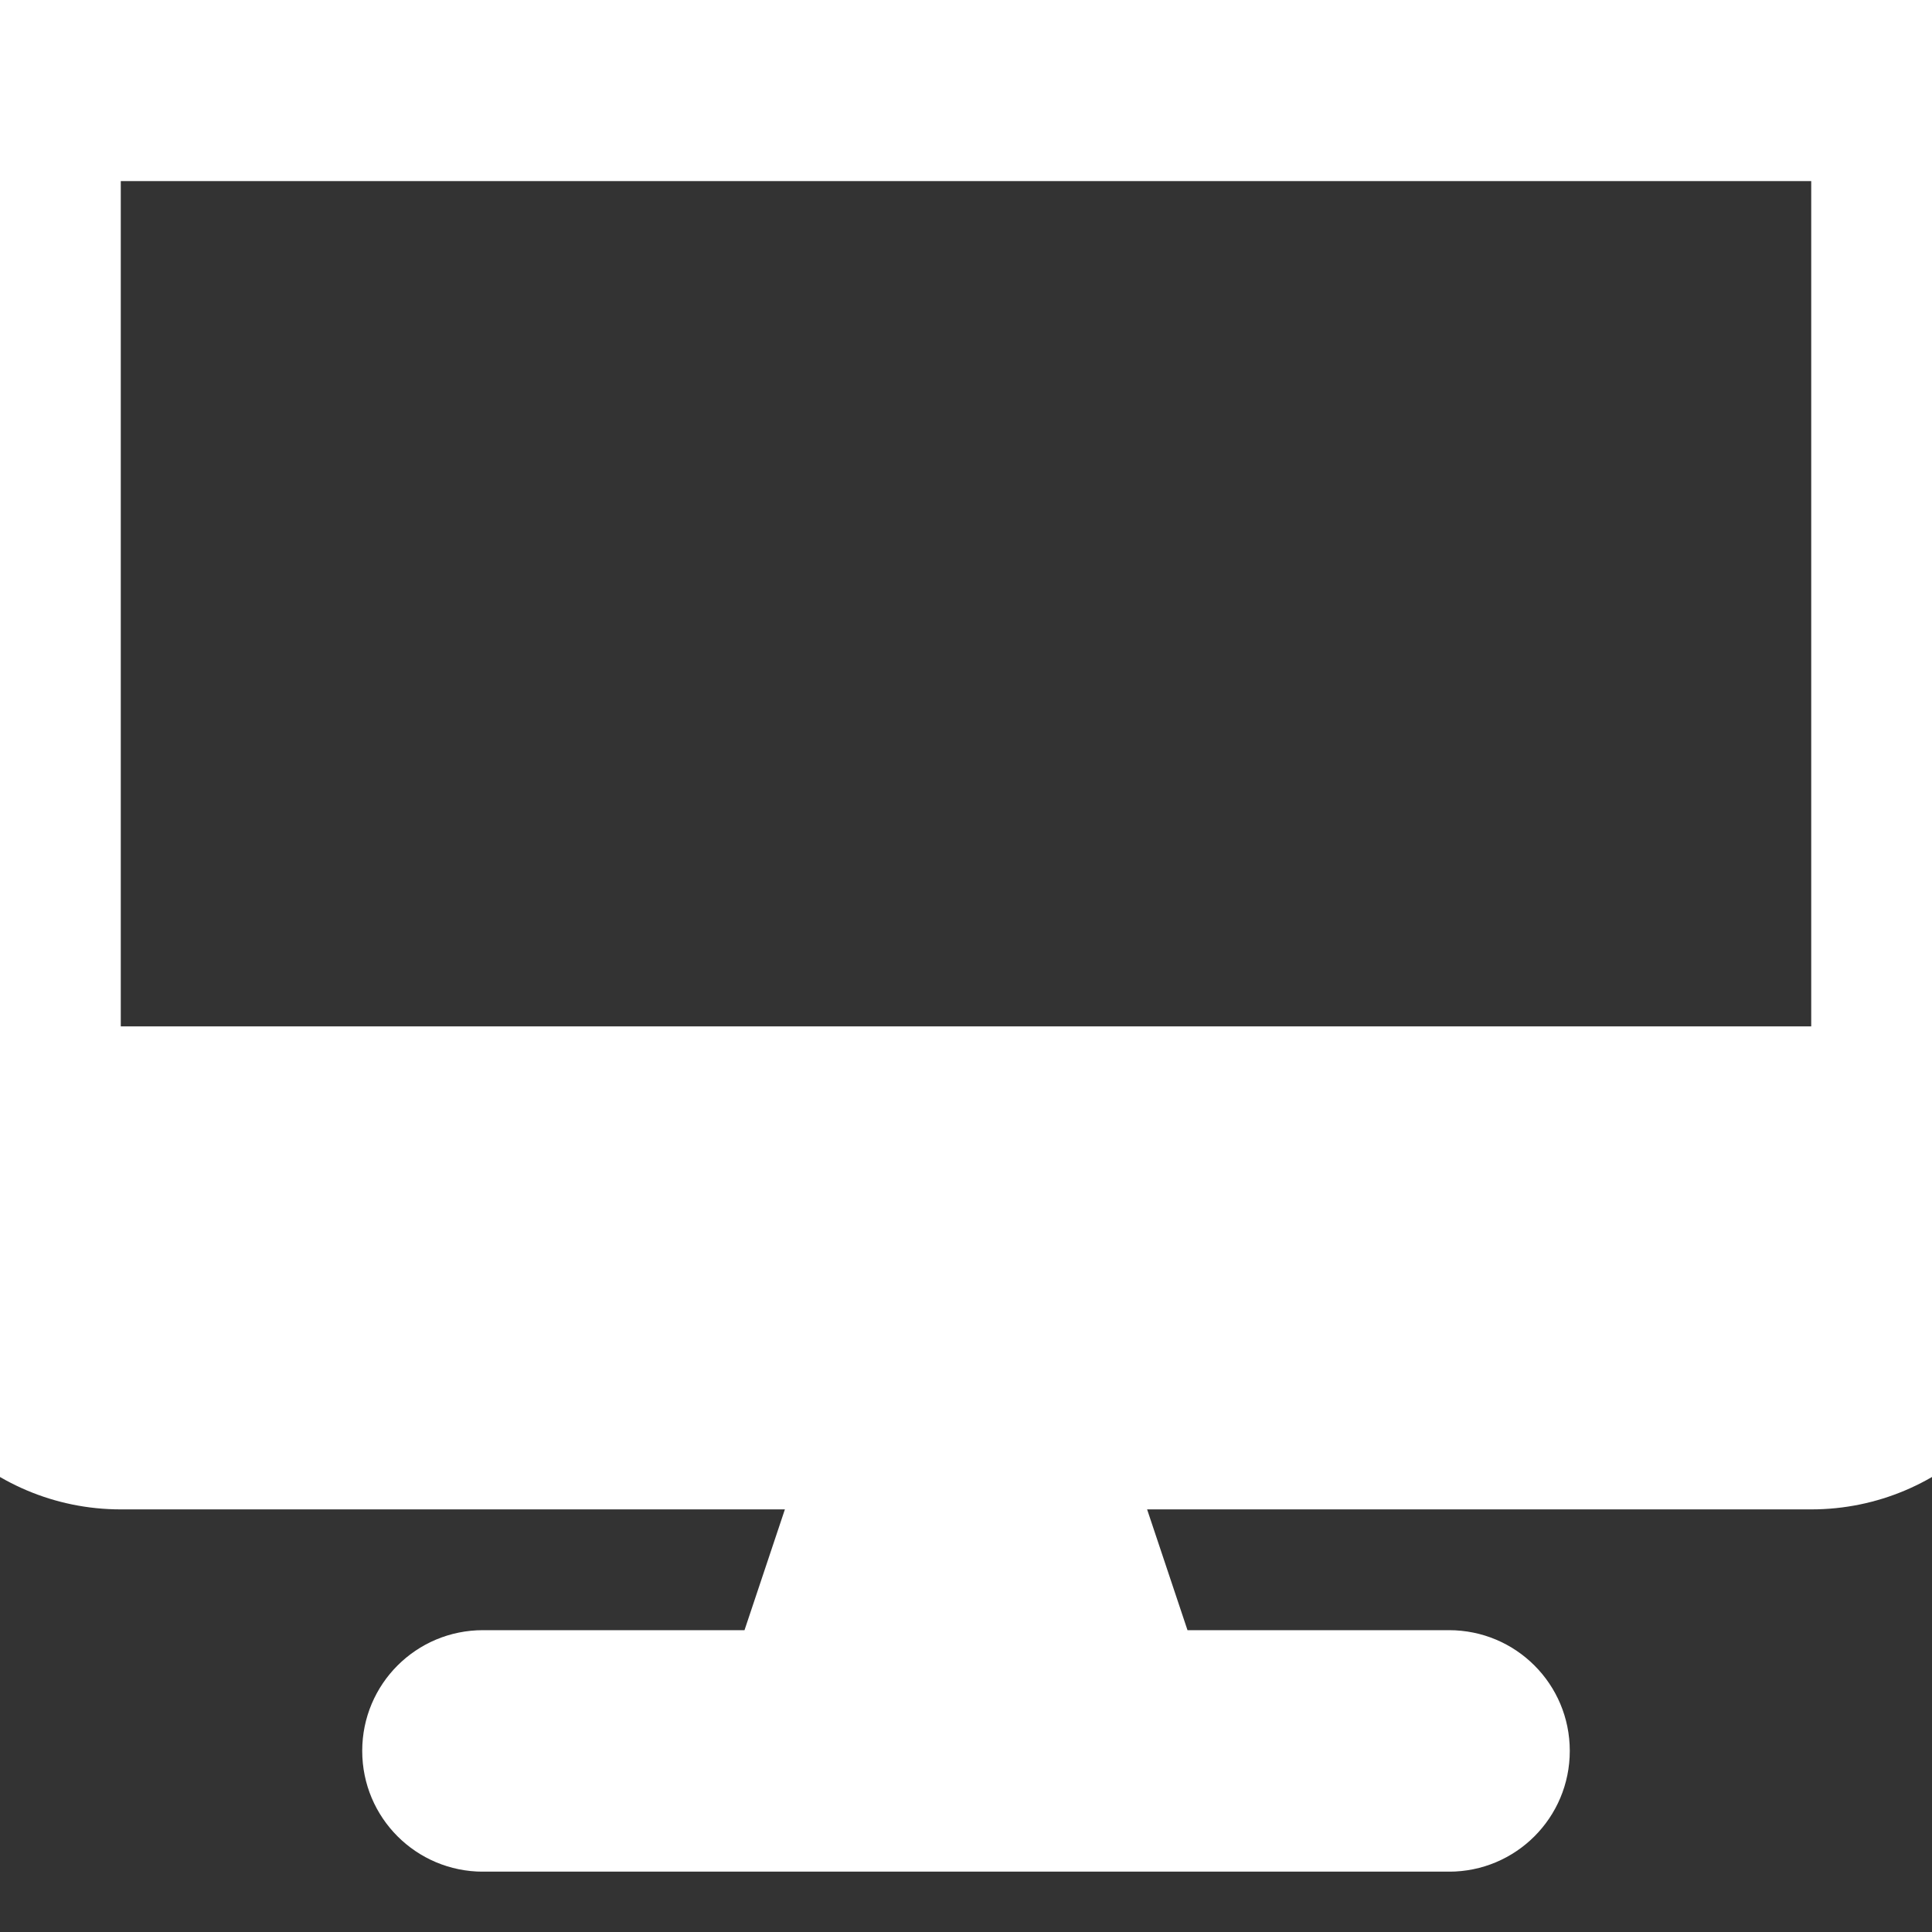 <svg width="31" height="31" viewBox="0 0 31 31" fill="none" xmlns="http://www.w3.org/2000/svg">
<rect x="0" y="0" width="31" height="31" fill="#333333" stroke="none"/>
<g clip-path="url(#clip0_998_3052)">
<g clip-path="url(#clip1_998_3052)">
<g clip-path="url(#clip2_998_3052)">
<g clip-path="url(#clip3_998_3052)">
<g clip-path="url(#clip4_998_3052)">
<path d="M1.938 -0.969C-0.2 -0.969 -1.938 0.769 -1.938 2.906V20.344C-1.938 22.481 -0.2 24.219 1.938 24.219H12.594L11.946 26.157H7.75C6.678 26.157 5.812 27.022 5.812 28.094C5.812 29.166 6.678 30.032 7.75 30.032H23.25C24.322 30.032 25.188 29.166 25.188 28.094C25.188 27.022 24.322 26.157 23.25 26.157H19.054L18.406 24.219H29.062C31.2 24.219 32.938 22.481 32.938 20.344V2.906C32.938 0.769 31.2 -0.969 29.062 -0.969H1.938ZM29.062 2.906V16.469H1.938V2.906H29.062Z" fill="white"/>
</g>
</g>
</g>
</g>
</g>
<defs>
<clipPath id="clip0_998_3052">
<rect width="31" height="31" fill="white" transform="translate(0 0)"/>
</clipPath>
<clipPath id="clip1_998_3052">
<path d="M0 0H31V31H0V0Z" fill="white"/>
</clipPath>
<clipPath id="clip2_998_3052">
<path d="M-3.875 -0.969H34.875V30.032H-3.875V-0.969Z" fill="white"/>
</clipPath>
<clipPath id="clip3_998_3052">
<rect width="34.875" height="31" fill="white" transform="translate(-1.938 -0.969)"/>
</clipPath>
<clipPath id="clip4_998_3052">
<path d="M-1.938 -0.969H32.938V30.032H-1.938V-0.969Z" fill="white"/>
</clipPath>
</defs>
</svg>
